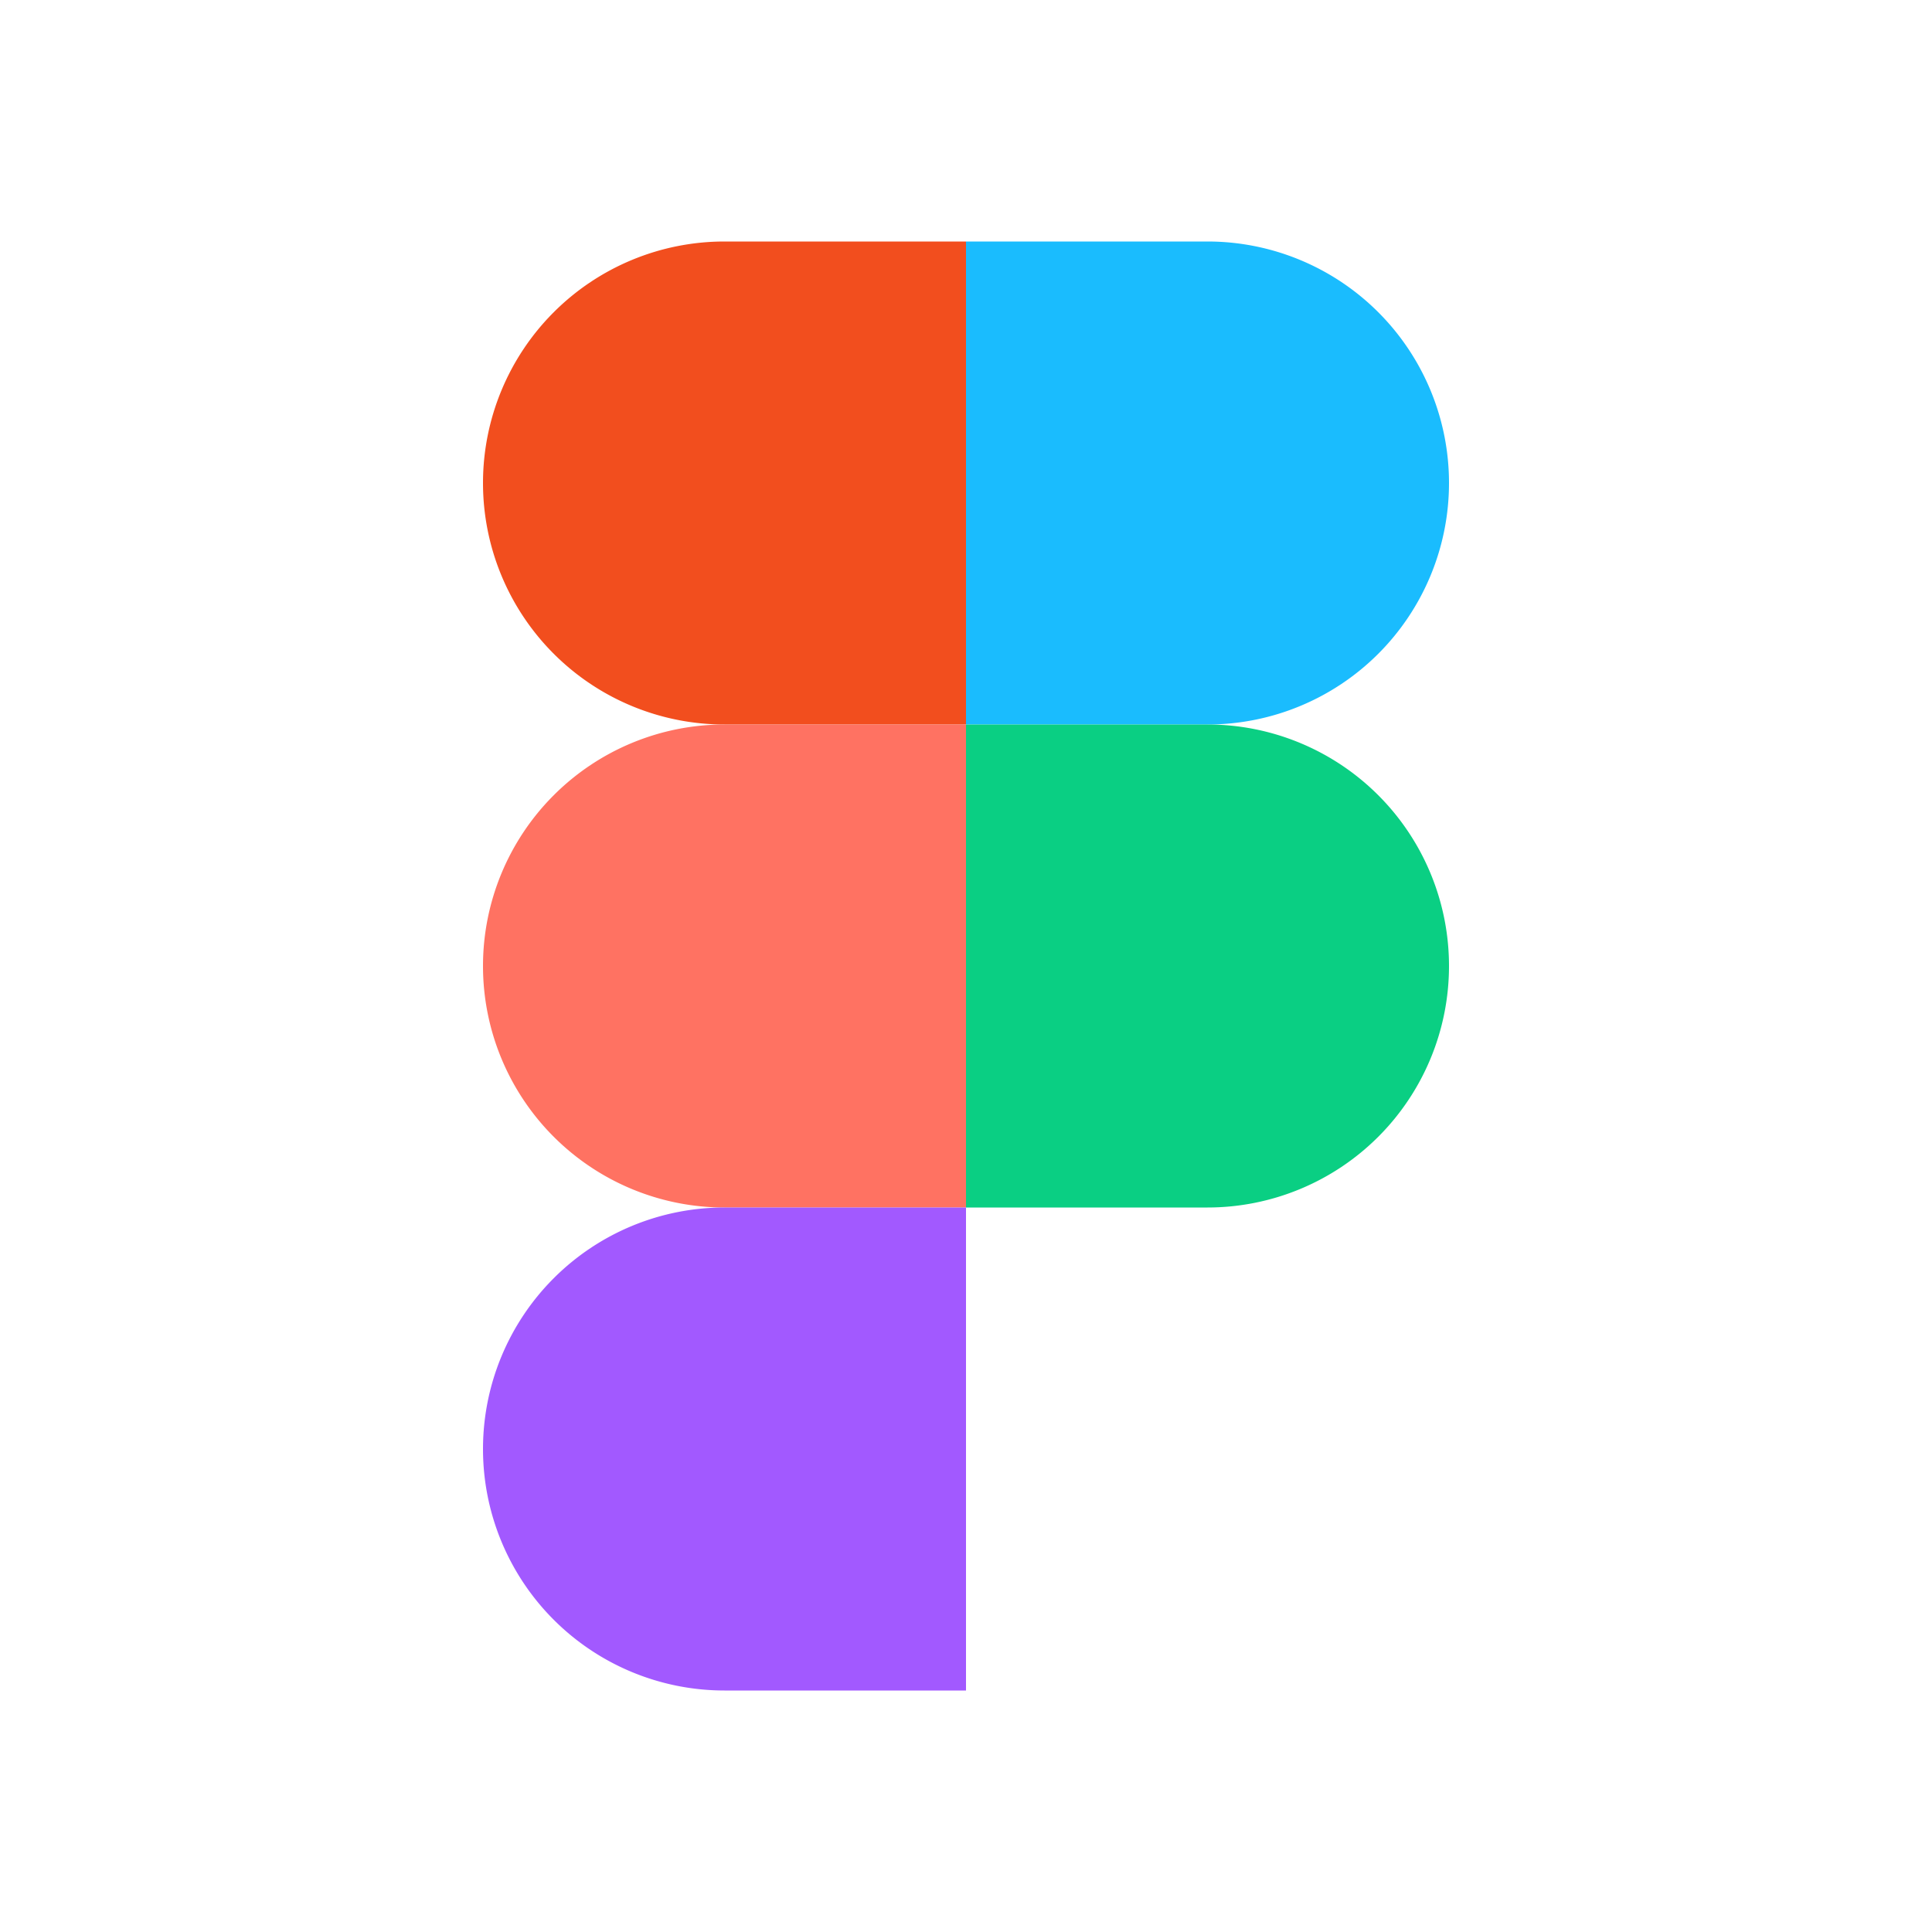 <svg xmlns='http://www.w3.org/2000/svg' viewBox='0 0 24 24' width='24' height='24'>
  <path fill='#F24E1E' d='M12 3H9a3 3 0 100 6h3V3z'/>
  <path fill='#FF7262' d='M12 9H9a3 3 0 100 6h3V9z'/>
  <path fill='#A259FF' d='M12 15H9a3 3 0 100 6h3v-6z'/>
  <path fill='#1ABCFE' d='M12 3h3a3 3 0 110 6h-3V3z'/>
  <path fill='#0ACF83' d='M12 9h3a3 3 0 110 6h-3V9z'/>
</svg>
